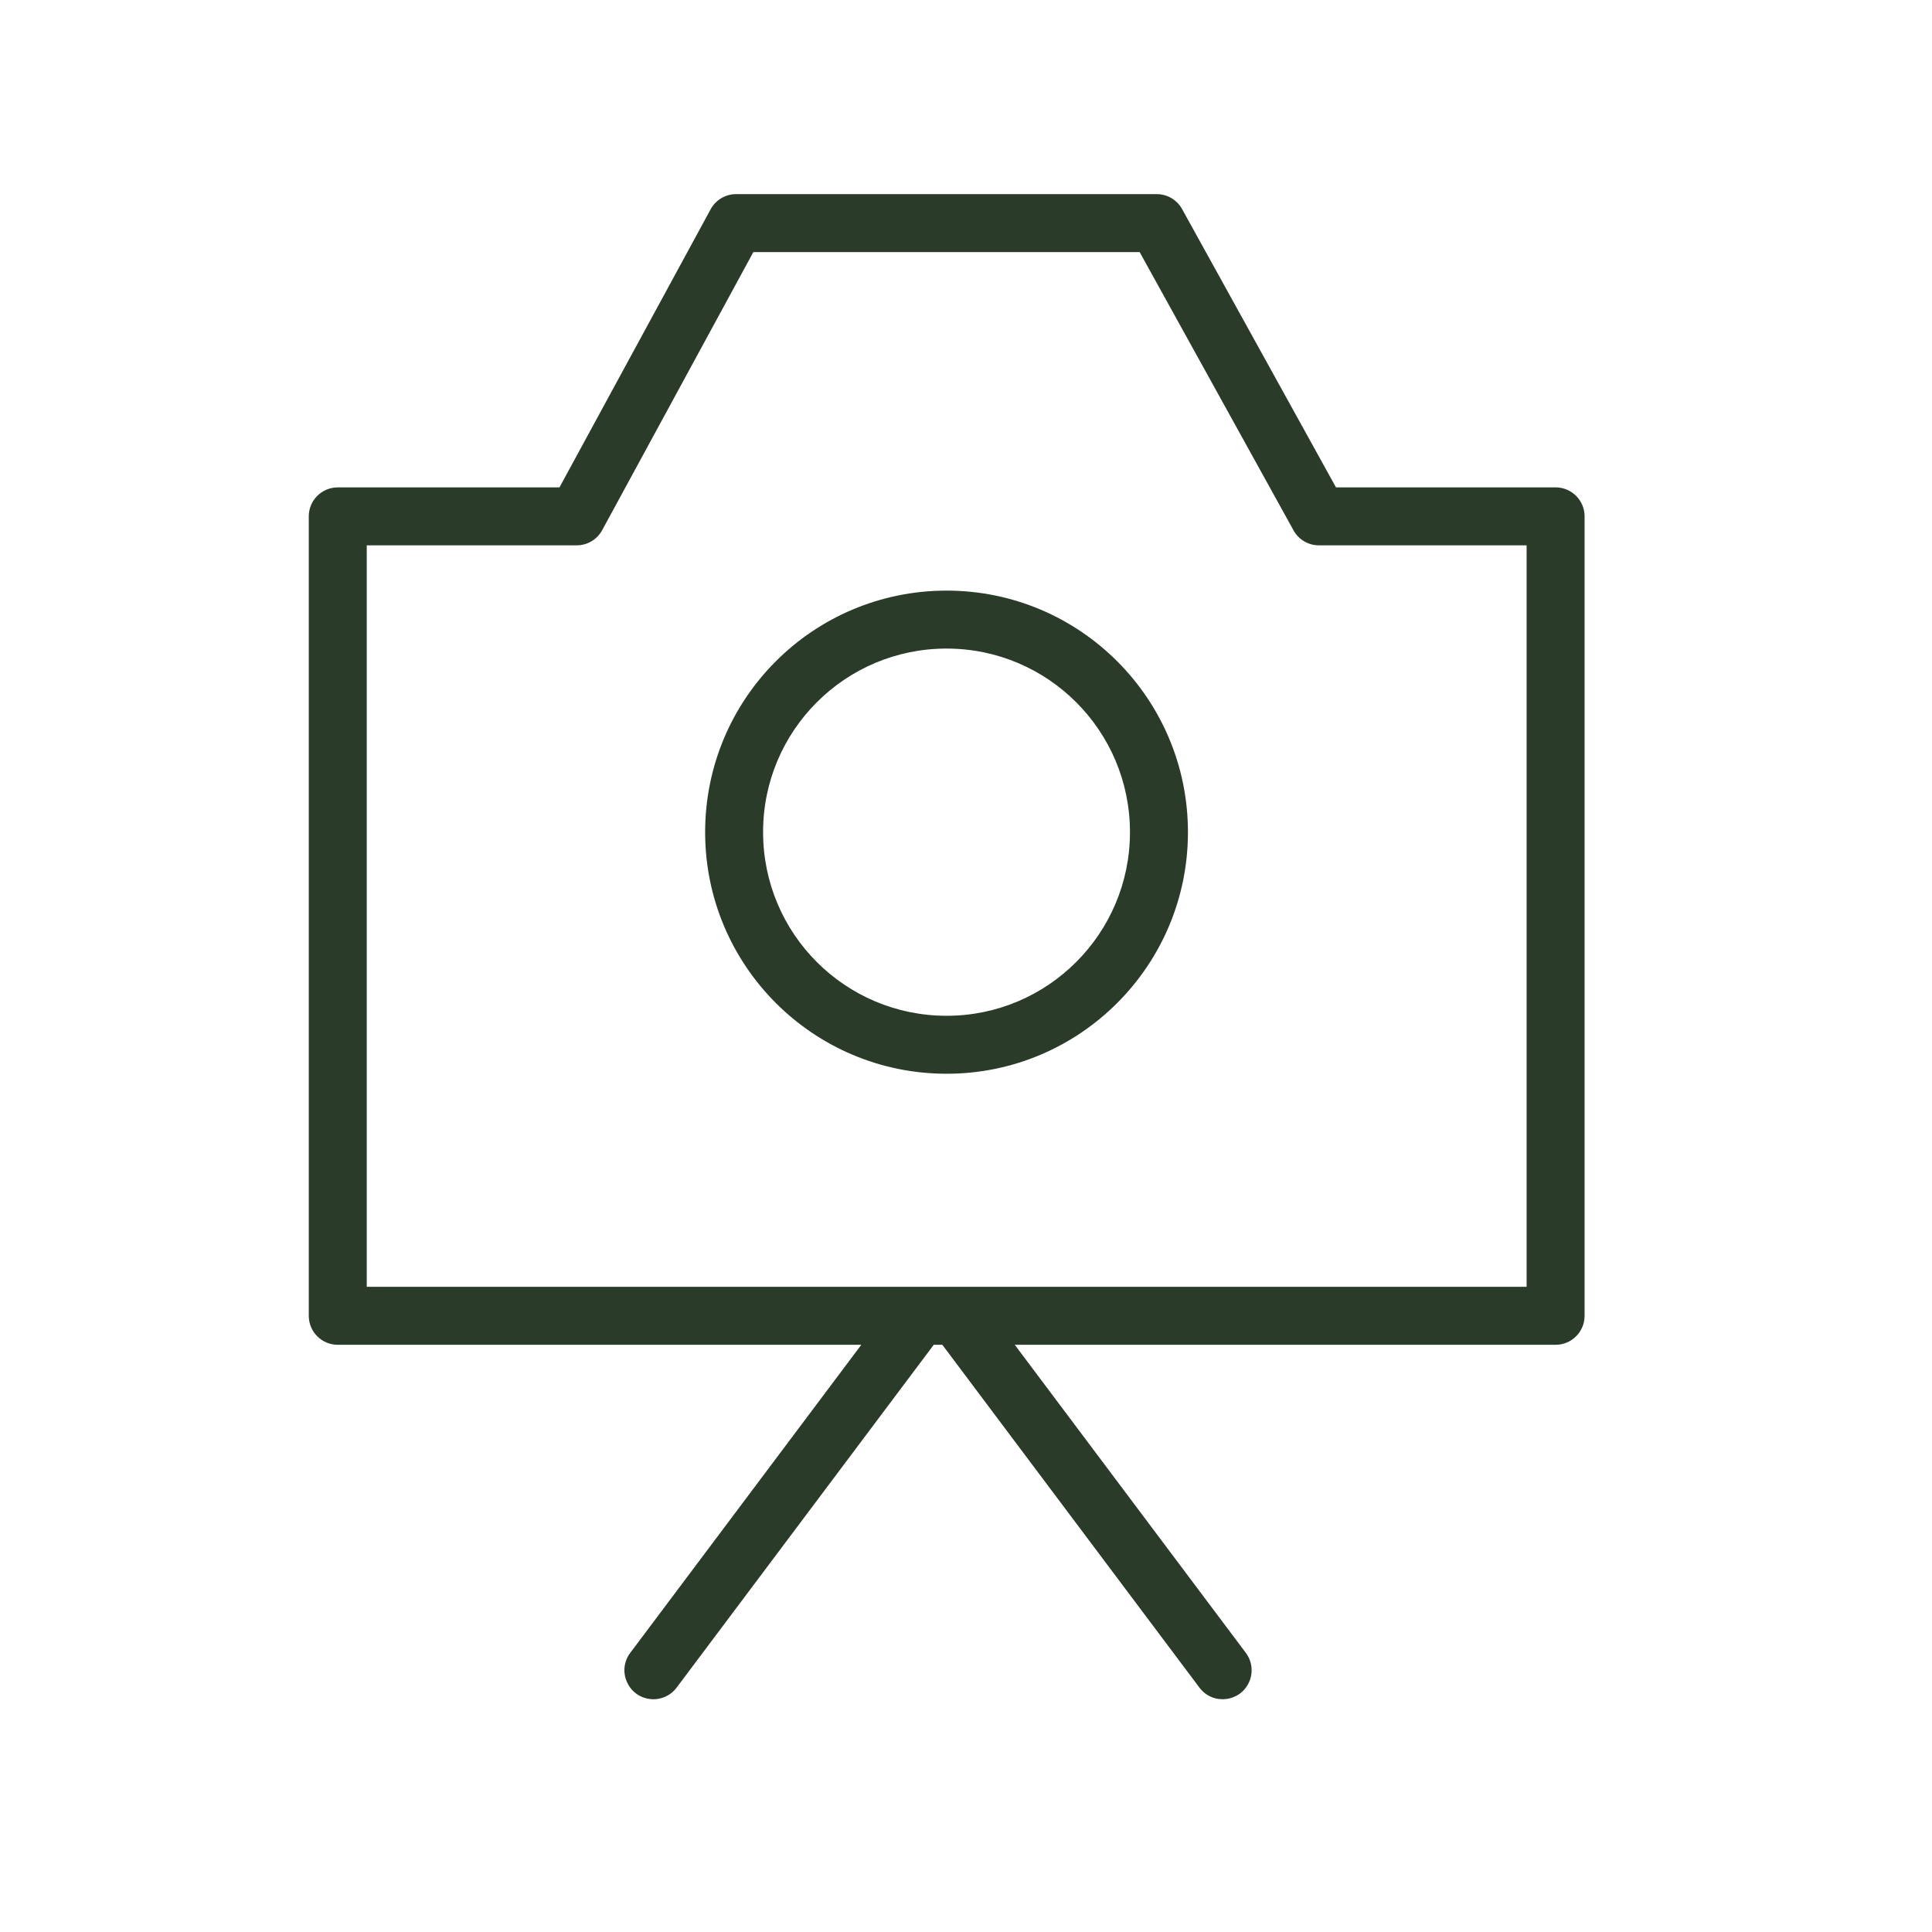 <?xml version="1.0" encoding="UTF-8"?> <svg xmlns="http://www.w3.org/2000/svg" viewBox="1950 2450 100 100" width="100" height="100" data-guides="{&quot;vertical&quot;:[],&quot;horizontal&quot;:[]}"><path fill="#2a3b29" stroke="none" fill-opacity="1" stroke-width="1" stroke-opacity="1" color="rgb(51, 51, 51)" fill-rule="evenodd" font-size-adjust="none" id="tSvgf328a7189" title="Path 14" d="M 1988.1 2460.048 C 1987.551 2460.048 1987.045 2460.349 1986.783 2460.832C 1984.175 2465.63 1981.566 2470.429 1978.958 2475.227C 1975.133 2475.227 1971.307 2475.227 1967.482 2475.227C 1966.654 2475.227 1965.982 2475.899 1965.982 2476.727C 1965.982 2490.52 1965.982 2504.313 1965.982 2518.106C 1965.982 2518.934 1966.654 2519.606 1967.482 2519.606C 1976.515 2519.606 1985.547 2519.606 1994.58 2519.606C 1990.594 2524.921 1986.607 2530.237 1982.621 2535.552C 1981.928 2536.476 1982.495 2537.803 1983.642 2537.941C 1984.174 2538.005 1984.699 2537.781 1985.021 2537.352C 1989.458 2531.437 1993.894 2525.521 1998.331 2519.606C 1998.479 2519.606 1998.627 2519.606 1998.775 2519.606C 2003.211 2525.521 2007.648 2531.437 2012.084 2537.352C 2012.777 2538.276 2014.21 2538.103 2014.663 2537.041C 2014.874 2536.548 2014.806 2535.981 2014.484 2535.552C 2010.497 2530.237 2006.511 2524.921 2002.524 2519.606C 2011.855 2519.606 2021.187 2519.606 2030.518 2519.606C 2031.346 2519.606 2032.018 2518.934 2032.018 2518.106C 2032.018 2504.313 2032.018 2490.519 2032.018 2476.726C 2032.018 2475.898 2031.346 2475.226 2030.518 2475.226C 2026.729 2475.226 2022.939 2475.226 2019.15 2475.226C 2016.495 2470.425 2013.84 2465.623 2011.185 2460.822C 2010.921 2460.344 2010.418 2460.048 2009.872 2460.048C 2002.615 2460.048 1995.357 2460.048 1988.1 2460.048ZM 1981.168 2477.443 C 1983.776 2472.645 1986.385 2467.846 1988.993 2463.048C 1995.658 2463.048 2002.323 2463.048 2008.988 2463.048C 2011.643 2467.85 2014.299 2472.651 2016.954 2477.453C 2017.218 2477.931 2017.721 2478.227 2018.267 2478.227C 2021.85 2478.227 2025.434 2478.227 2029.017 2478.227C 2029.017 2491.02 2029.017 2503.813 2029.017 2516.606C 2009.006 2516.606 1988.994 2516.606 1968.983 2516.606C 1968.983 2503.813 1968.983 2491.019 1968.983 2478.226C 1972.605 2478.226 1976.228 2478.226 1979.85 2478.226C 1980.4 2478.226 1980.905 2477.926 1981.168 2477.443ZM 1989.498 2493.075 C 1989.49 2487.825 1993.747 2483.566 1998.997 2483.57C 2004.233 2483.57 2008.487 2487.817 2008.487 2493.075C 2008.487 2498.32 2004.232 2502.577 1998.997 2502.577C 1993.742 2502.577 1989.497 2498.32 1989.498 2493.075ZM 1998.998 2480.57 C 1992.083 2480.57 1986.498 2486.161 1986.498 2493.075C 1986.498 2499.974 1992.082 2505.577 1998.998 2505.577C 2005.892 2505.577 2011.488 2499.974 2011.488 2493.075C 2011.488 2486.161 2005.891 2480.571 1998.998 2480.57Z"></path><defs></defs></svg> 